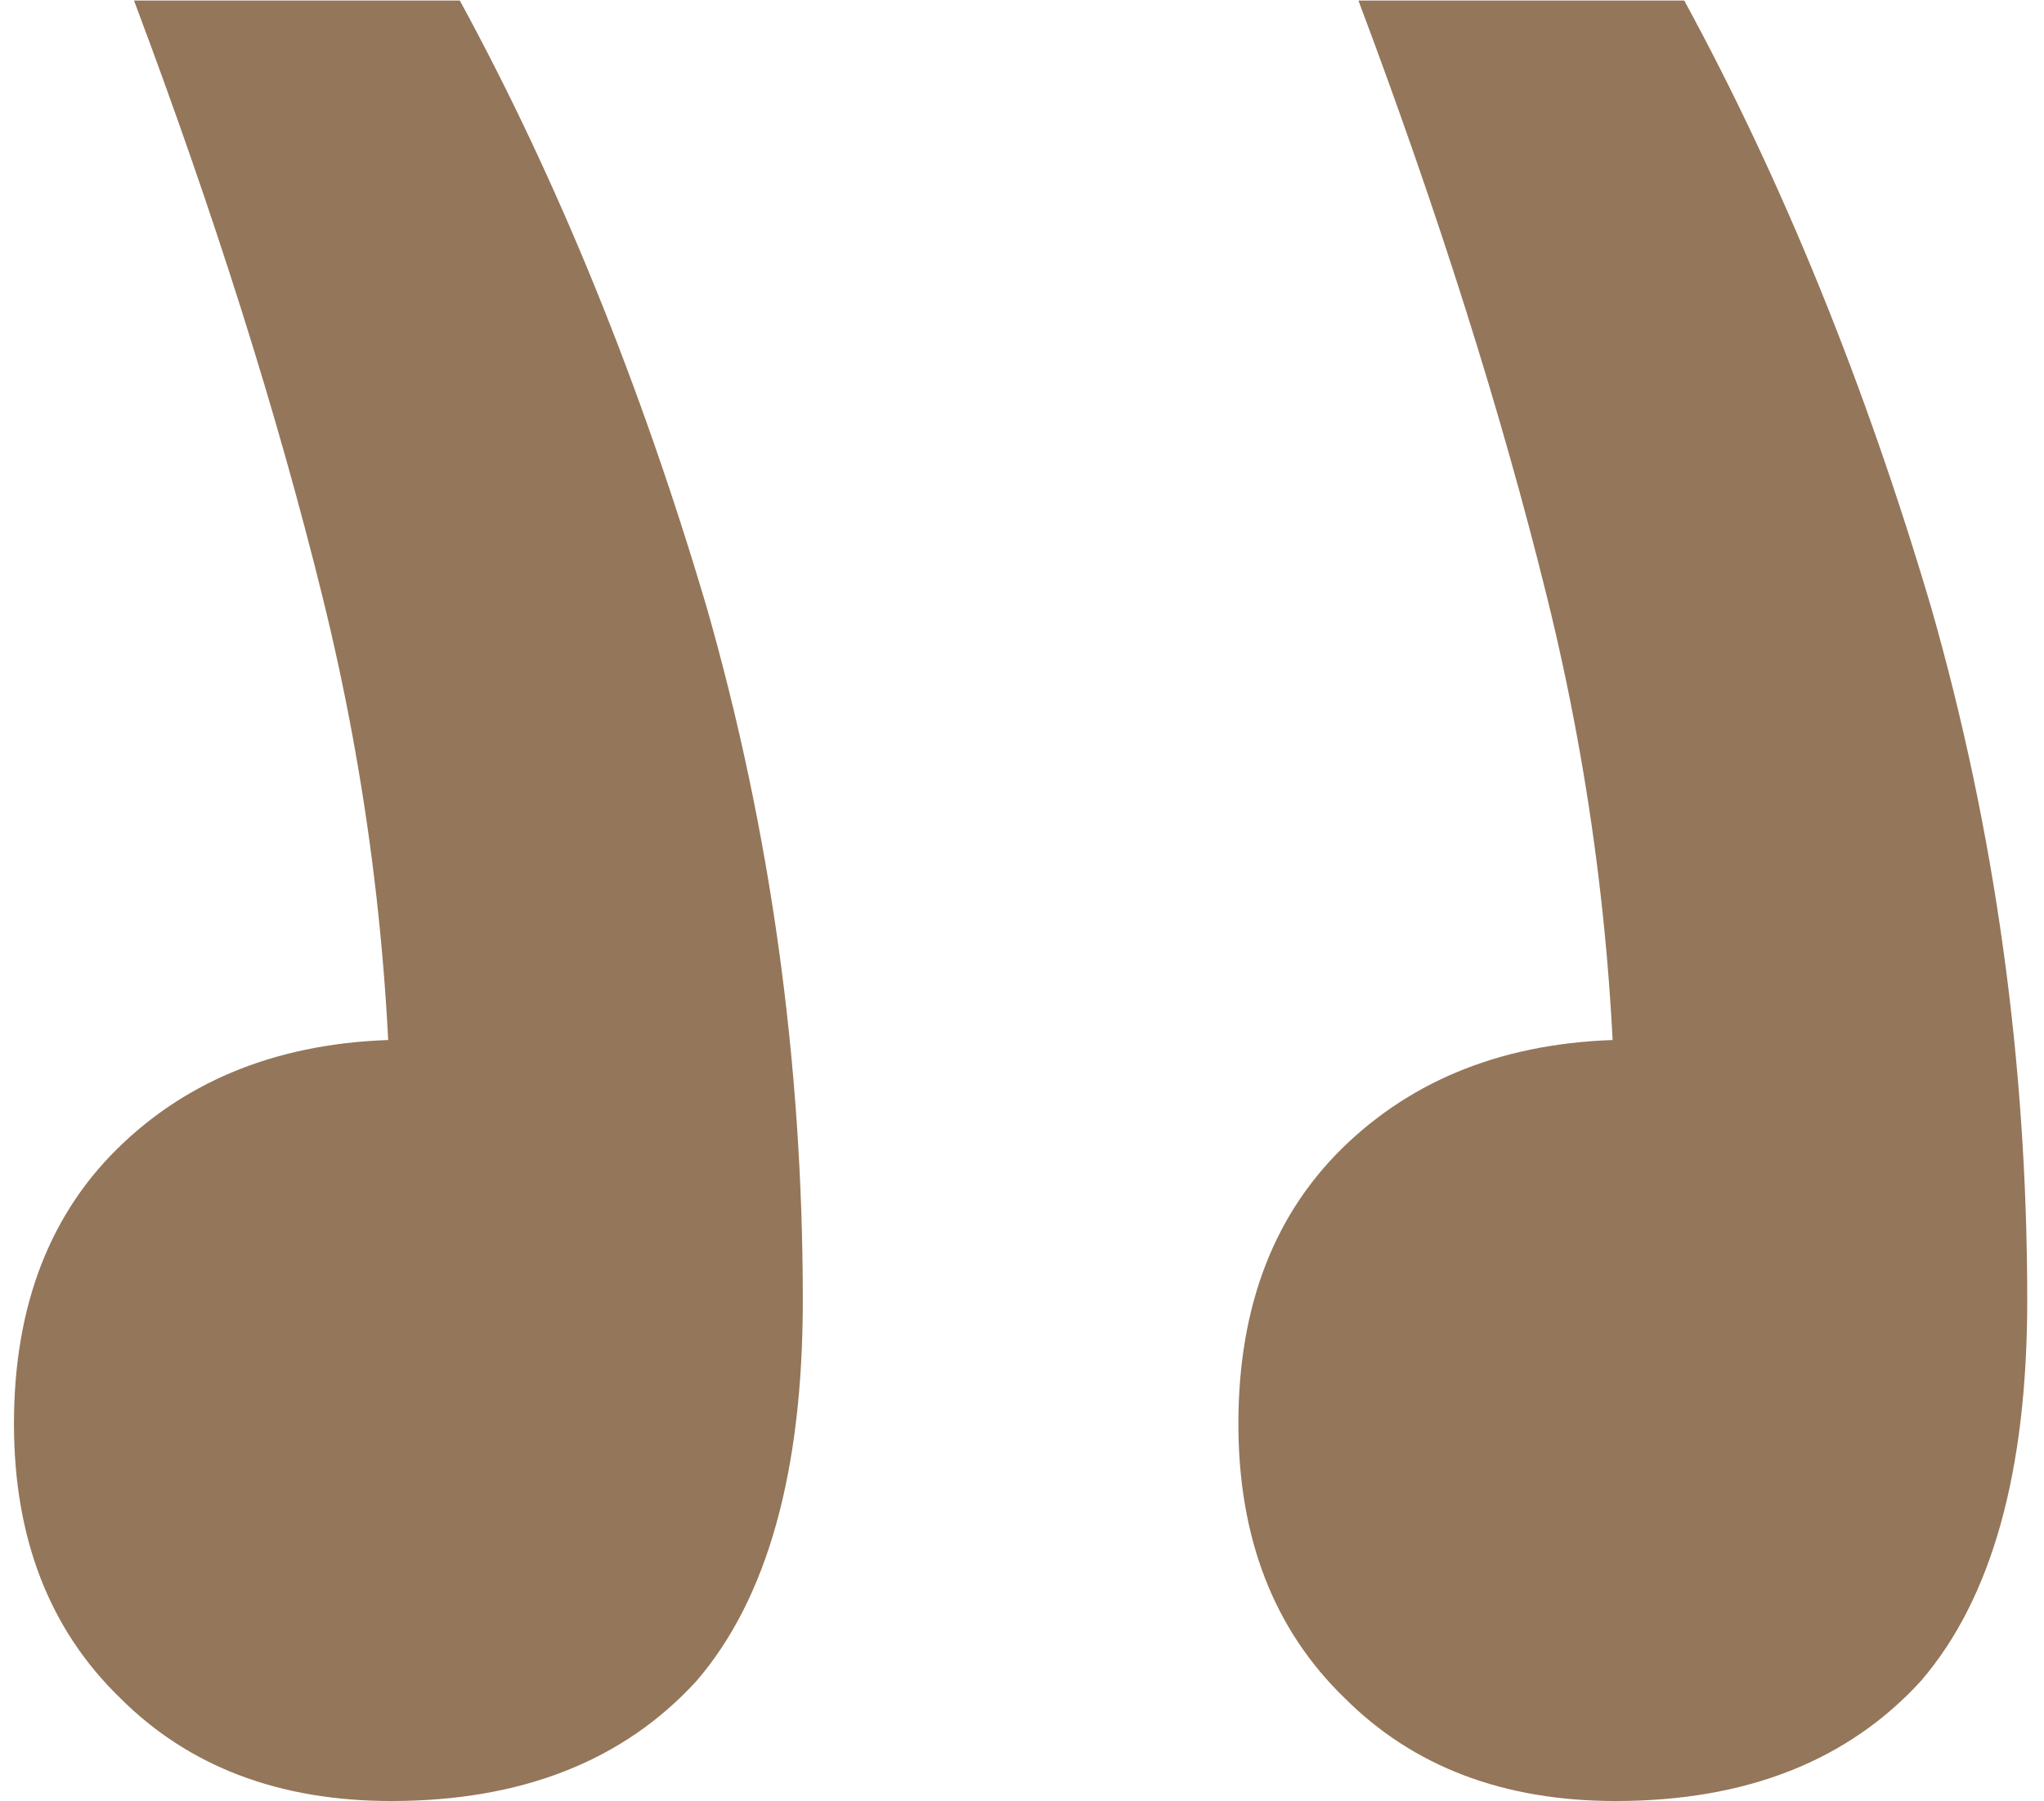 <svg width="59" height="52" viewBox="0 0 59 52" fill="none" xmlns="http://www.w3.org/2000/svg">
<path d="M46.636 51.991C50.398 51.991 53.335 50.836 55.447 48.526C57.493 46.15 58.516 42.487 58.516 37.537C58.516 30.673 57.592 24.007 55.744 17.539C53.83 11.071 51.454 5.23 48.616 0.016H39.211C41.521 6.154 43.336 11.896 44.656 17.242C45.976 22.588 46.636 28 46.636 33.478L49.408 30.013H47.131C43.765 30.013 41.026 31.003 38.914 32.983C36.802 34.963 35.746 37.669 35.746 41.101C35.746 44.401 36.769 47.041 38.815 49.021C40.795 51.001 43.402 51.991 46.636 51.991ZM11.293 51.991C15.055 51.991 17.992 50.836 20.104 48.526C22.15 46.15 23.173 42.487 23.173 37.537C23.173 30.673 22.249 24.007 20.401 17.539C18.487 11.071 16.111 5.23 13.273 0.016H3.868C6.178 6.154 7.993 11.896 9.313 17.242C10.633 22.588 11.293 28 11.293 33.478L14.065 30.013H11.788C8.422 30.013 5.683 31.003 3.571 32.983C1.459 34.963 0.403 37.669 0.403 41.101C0.403 44.401 1.426 47.041 3.472 49.021C5.452 51.001 8.059 51.991 11.293 51.991Z" fill="#94765A"/>
</svg>
